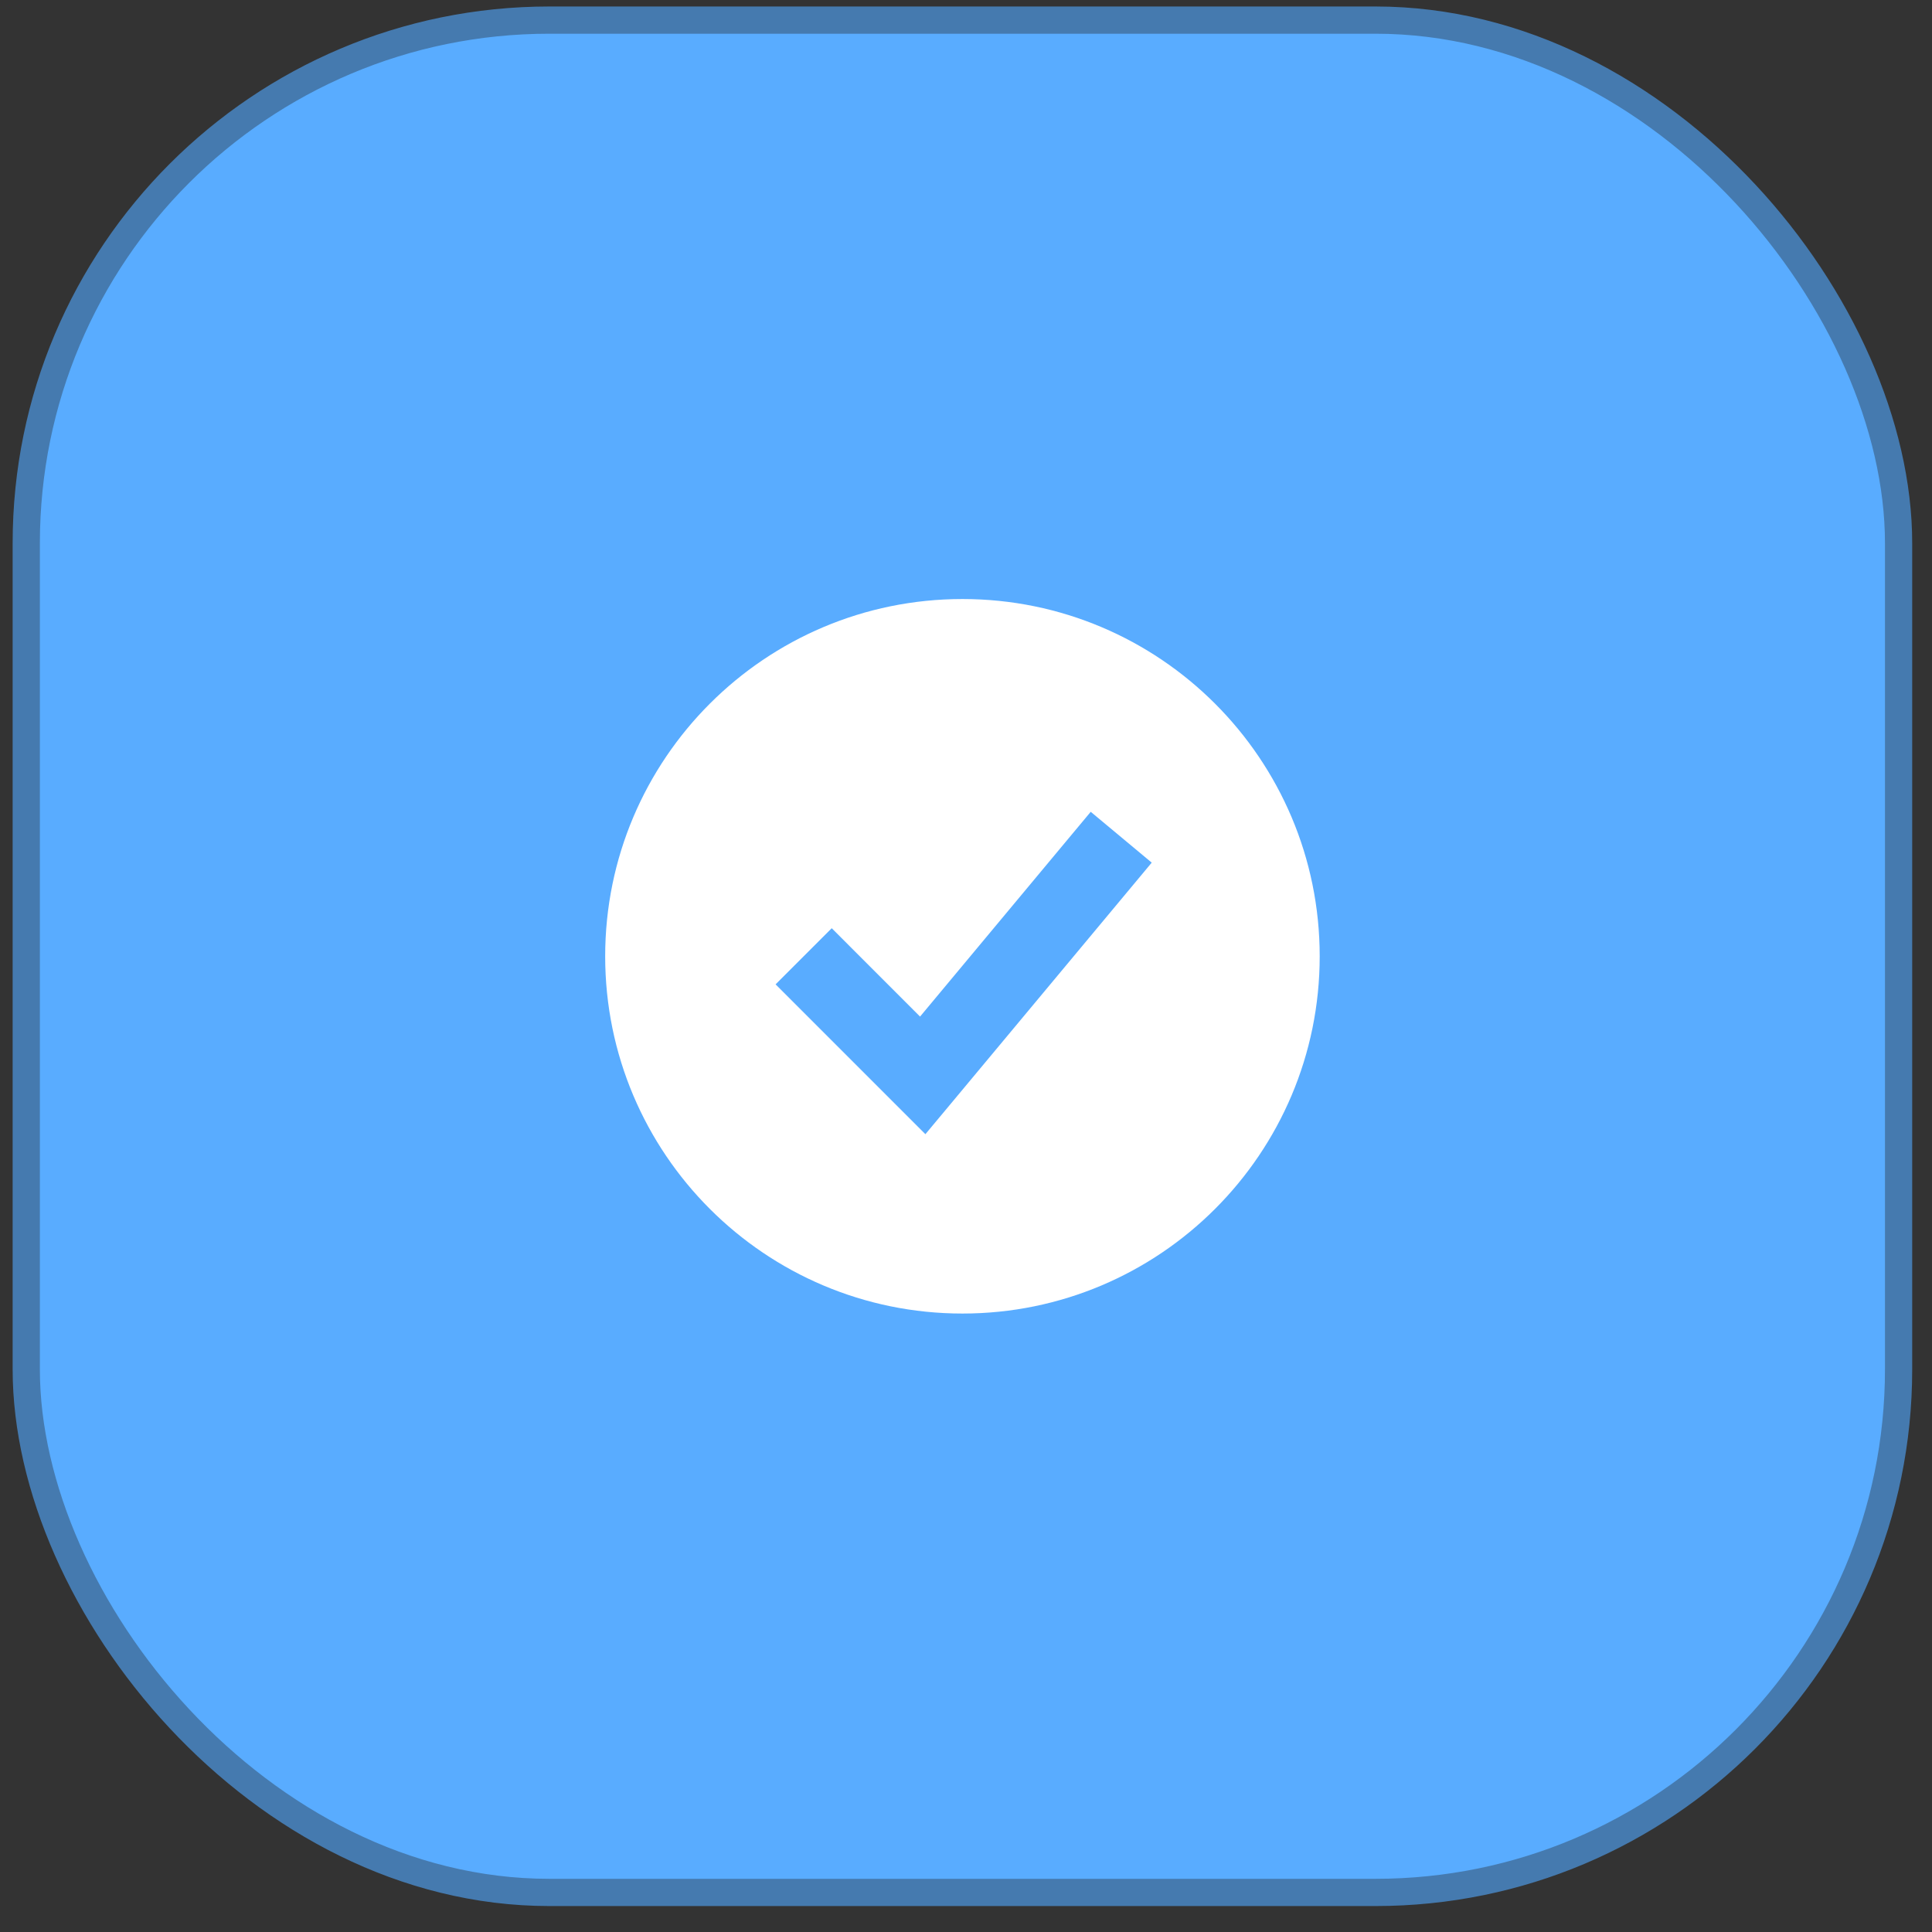 <?xml version="1.0" encoding="UTF-8"?> <svg xmlns="http://www.w3.org/2000/svg" width="54" height="54" viewBox="0 0 54 54" fill="none"><rect x="0" y="0" width="54" height="54" fill="#333333" stroke="none"/><rect x="0.734" y="0.562" width="52.332" height="52.332" rx="14.619" fill="#59ACFF" stroke="#457AAF" stroke-width="0.761"></rect><path fill-rule="evenodd" clip-rule="evenodd" d="M26.901 36.714C32.415 36.714 36.886 32.243 36.886 26.729C36.886 21.214 32.415 16.743 26.901 16.743C21.386 16.743 16.915 21.214 16.915 26.729C16.915 32.243 21.386 36.714 26.901 36.714ZM26.643 30.768L32.191 24.111L30.486 22.69L25.716 28.414L23.247 25.944L21.678 27.513L25.006 30.842L25.865 31.701L26.643 30.768Z" fill="white"></path></svg> 
